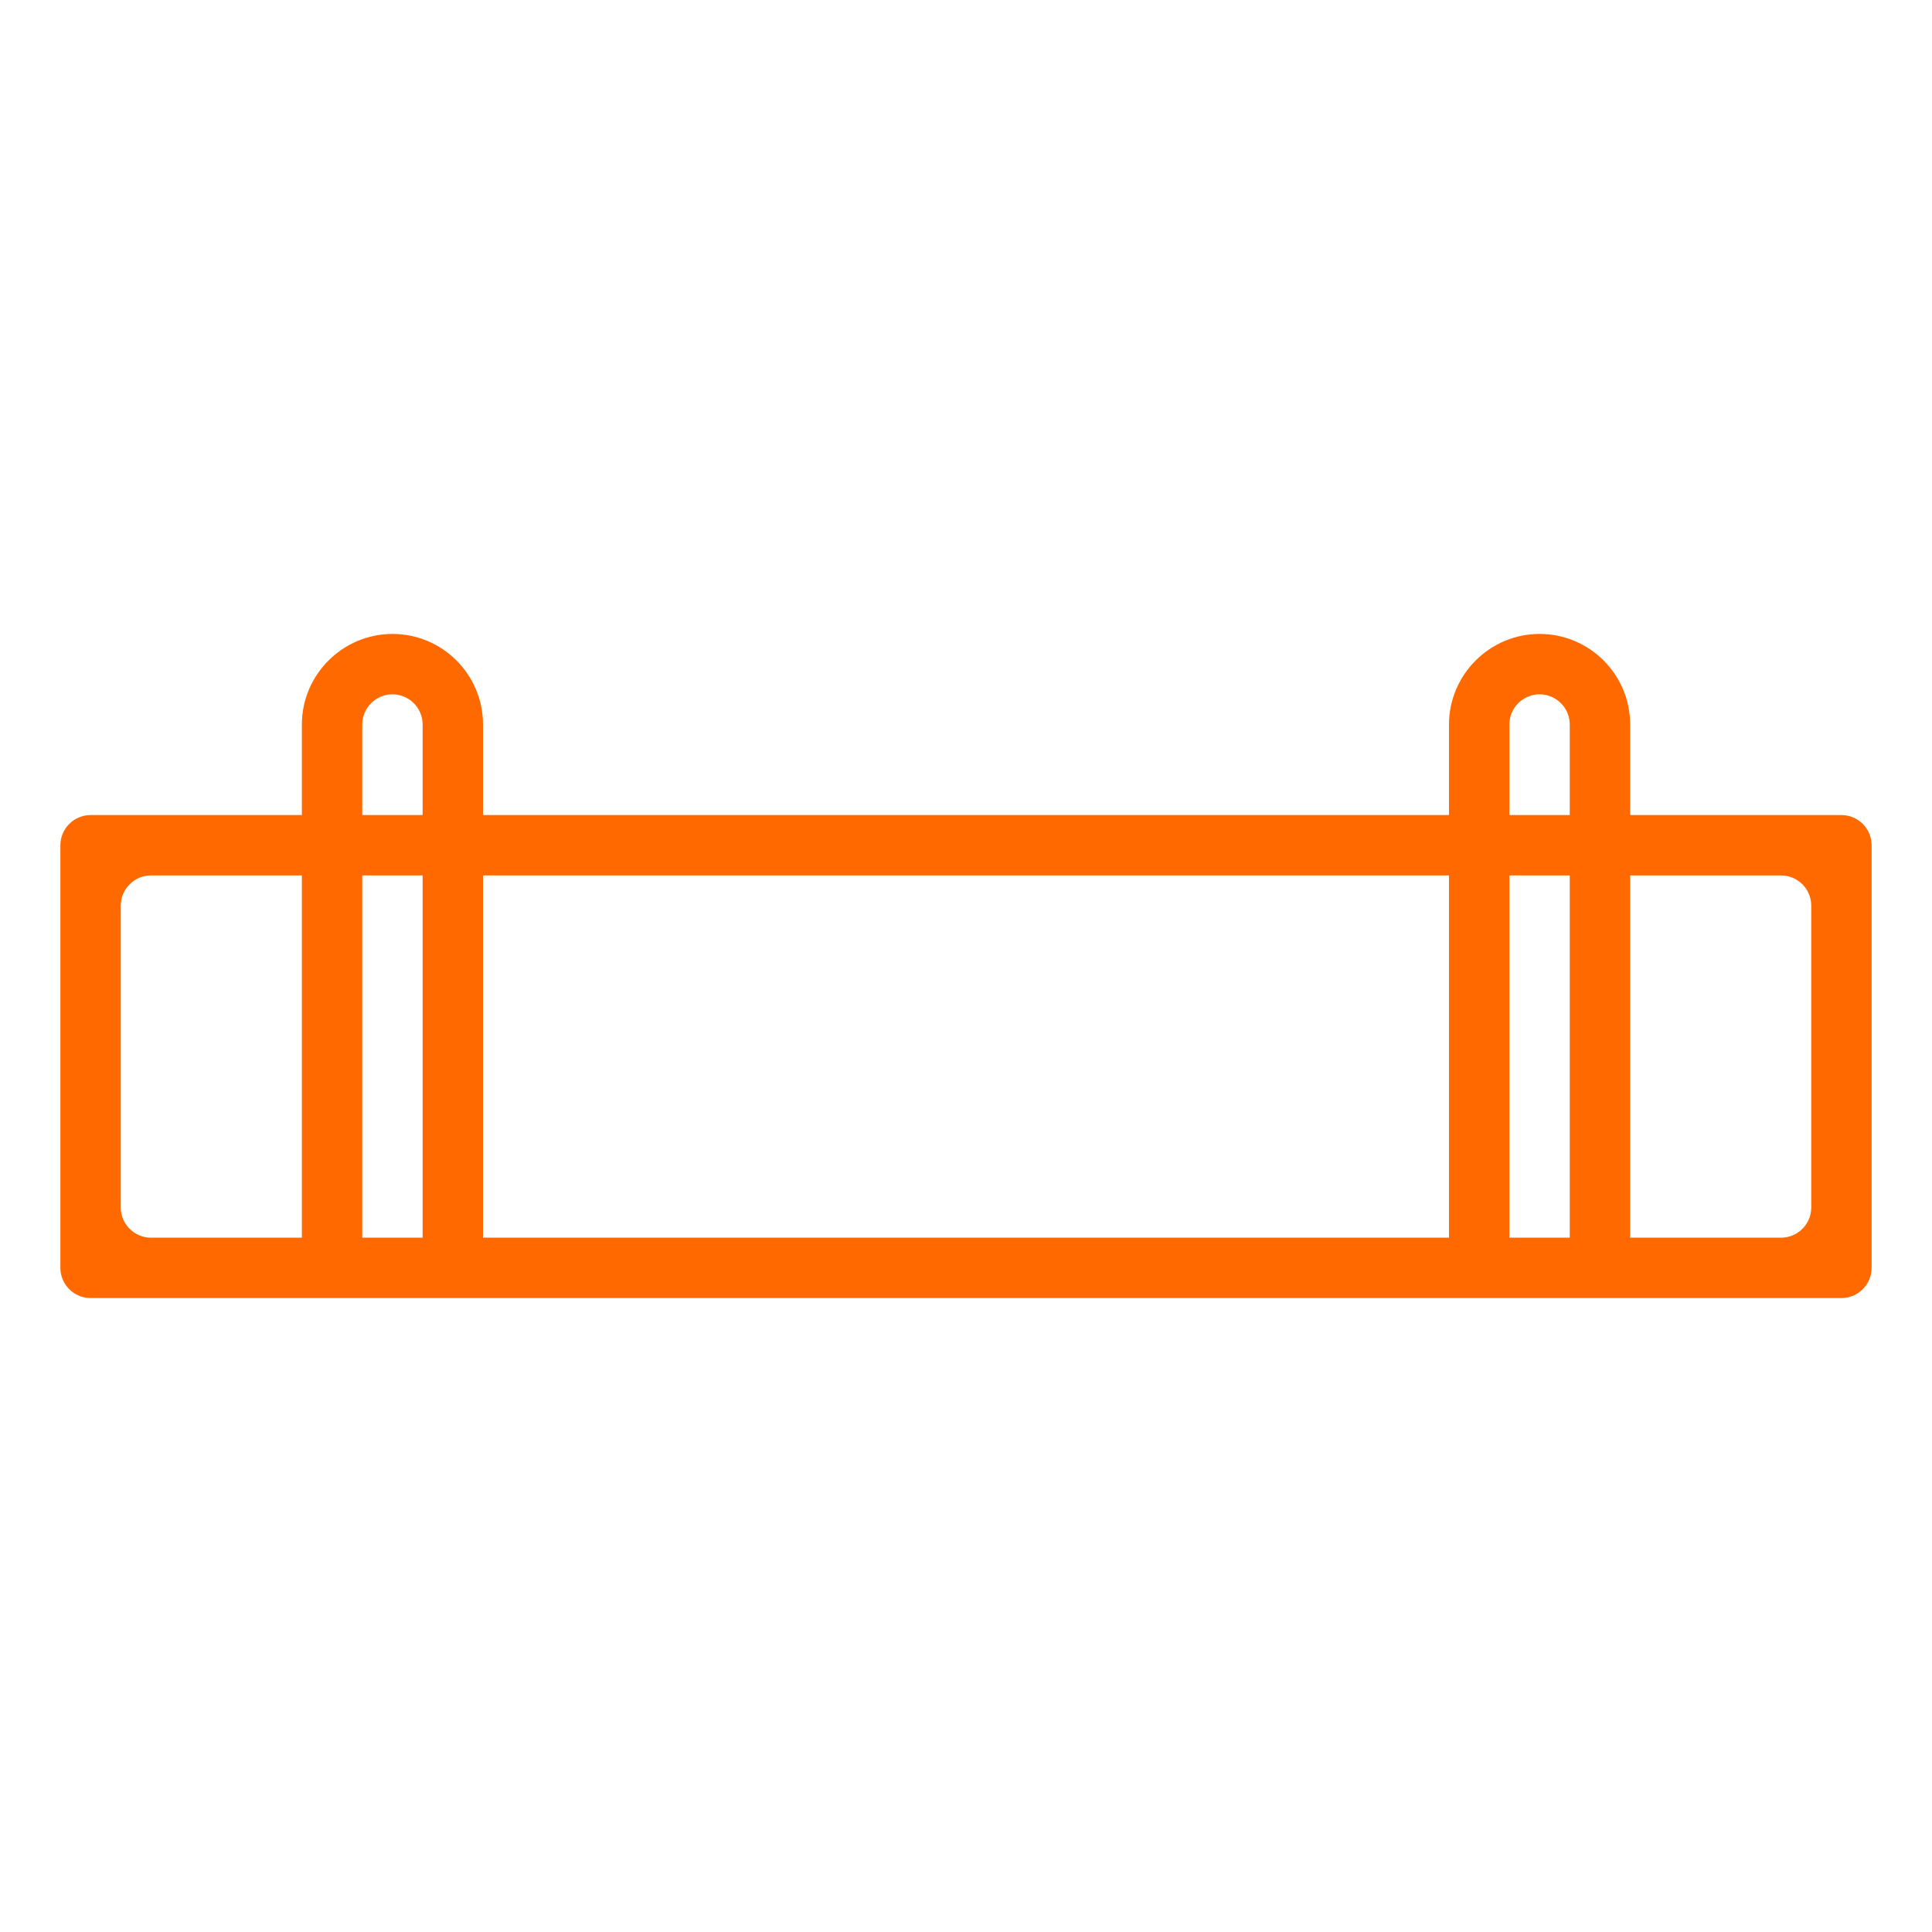 <?xml version="1.0" encoding="utf-8"?>
<!-- Generator: Adobe Illustrator 24.2.1, SVG Export Plug-In . SVG Version: 6.00 Build 0)  -->
<svg version="1.1" xmlns="http://www.w3.org/2000/svg" xmlns:xlink="http://www.w3.org/1999/xlink" x="0px" y="0px"
	 viewBox="0 0 512 512" style="enable-background:new 0 0 512 512;" xml:space="preserve">
<style type="text/css">
	.st0{display:none;}
	.st1{display:inline;fill:#FF0000;}
	.st2{fill:#FF6900;}
</style>
<g id="limite" class="st0">
	<path class="st1" d="M496,0H16H0v16v480v16h16h480h16v-16V16V0H496z M496,496H16V16h480V496z"/>
</g>
<g id="Capa_2">
	<path class="st2" d="M488,216h-56v-24c0-13.3-10.8-24-24-24s-24,10.8-24,24v24H128v-24c0-13.3-10.8-24-24-24s-24,10.8-24,24v24H24
		c-4.4,0-8,3.6-8,8v112c0,4.4,3.6,8,8,8h464c4.4,0,8-3.6,8-8V224C496,219.6,492.4,216,488,216z M80,328H40c-4.4,0-8-3.6-8-8v-80
		c0-4.4,3.6-8,8-8h40V328z M112,328H96v-96h16V328z M112,216H96v-24c0-4.4,3.6-8,8-8s8,3.6,8,8V216z M384,328H128v-96h256V328z
		 M416,328h-16v-96h16V328z M416,216h-16v-24c0-4.4,3.6-8,8-8s8,3.6,8,8V216z M480,320c0,4.4-3.6,8-8,8h-40v-96h40c4.4,0,8,3.6,8,8
		V320z"/>
</g>
</svg>
